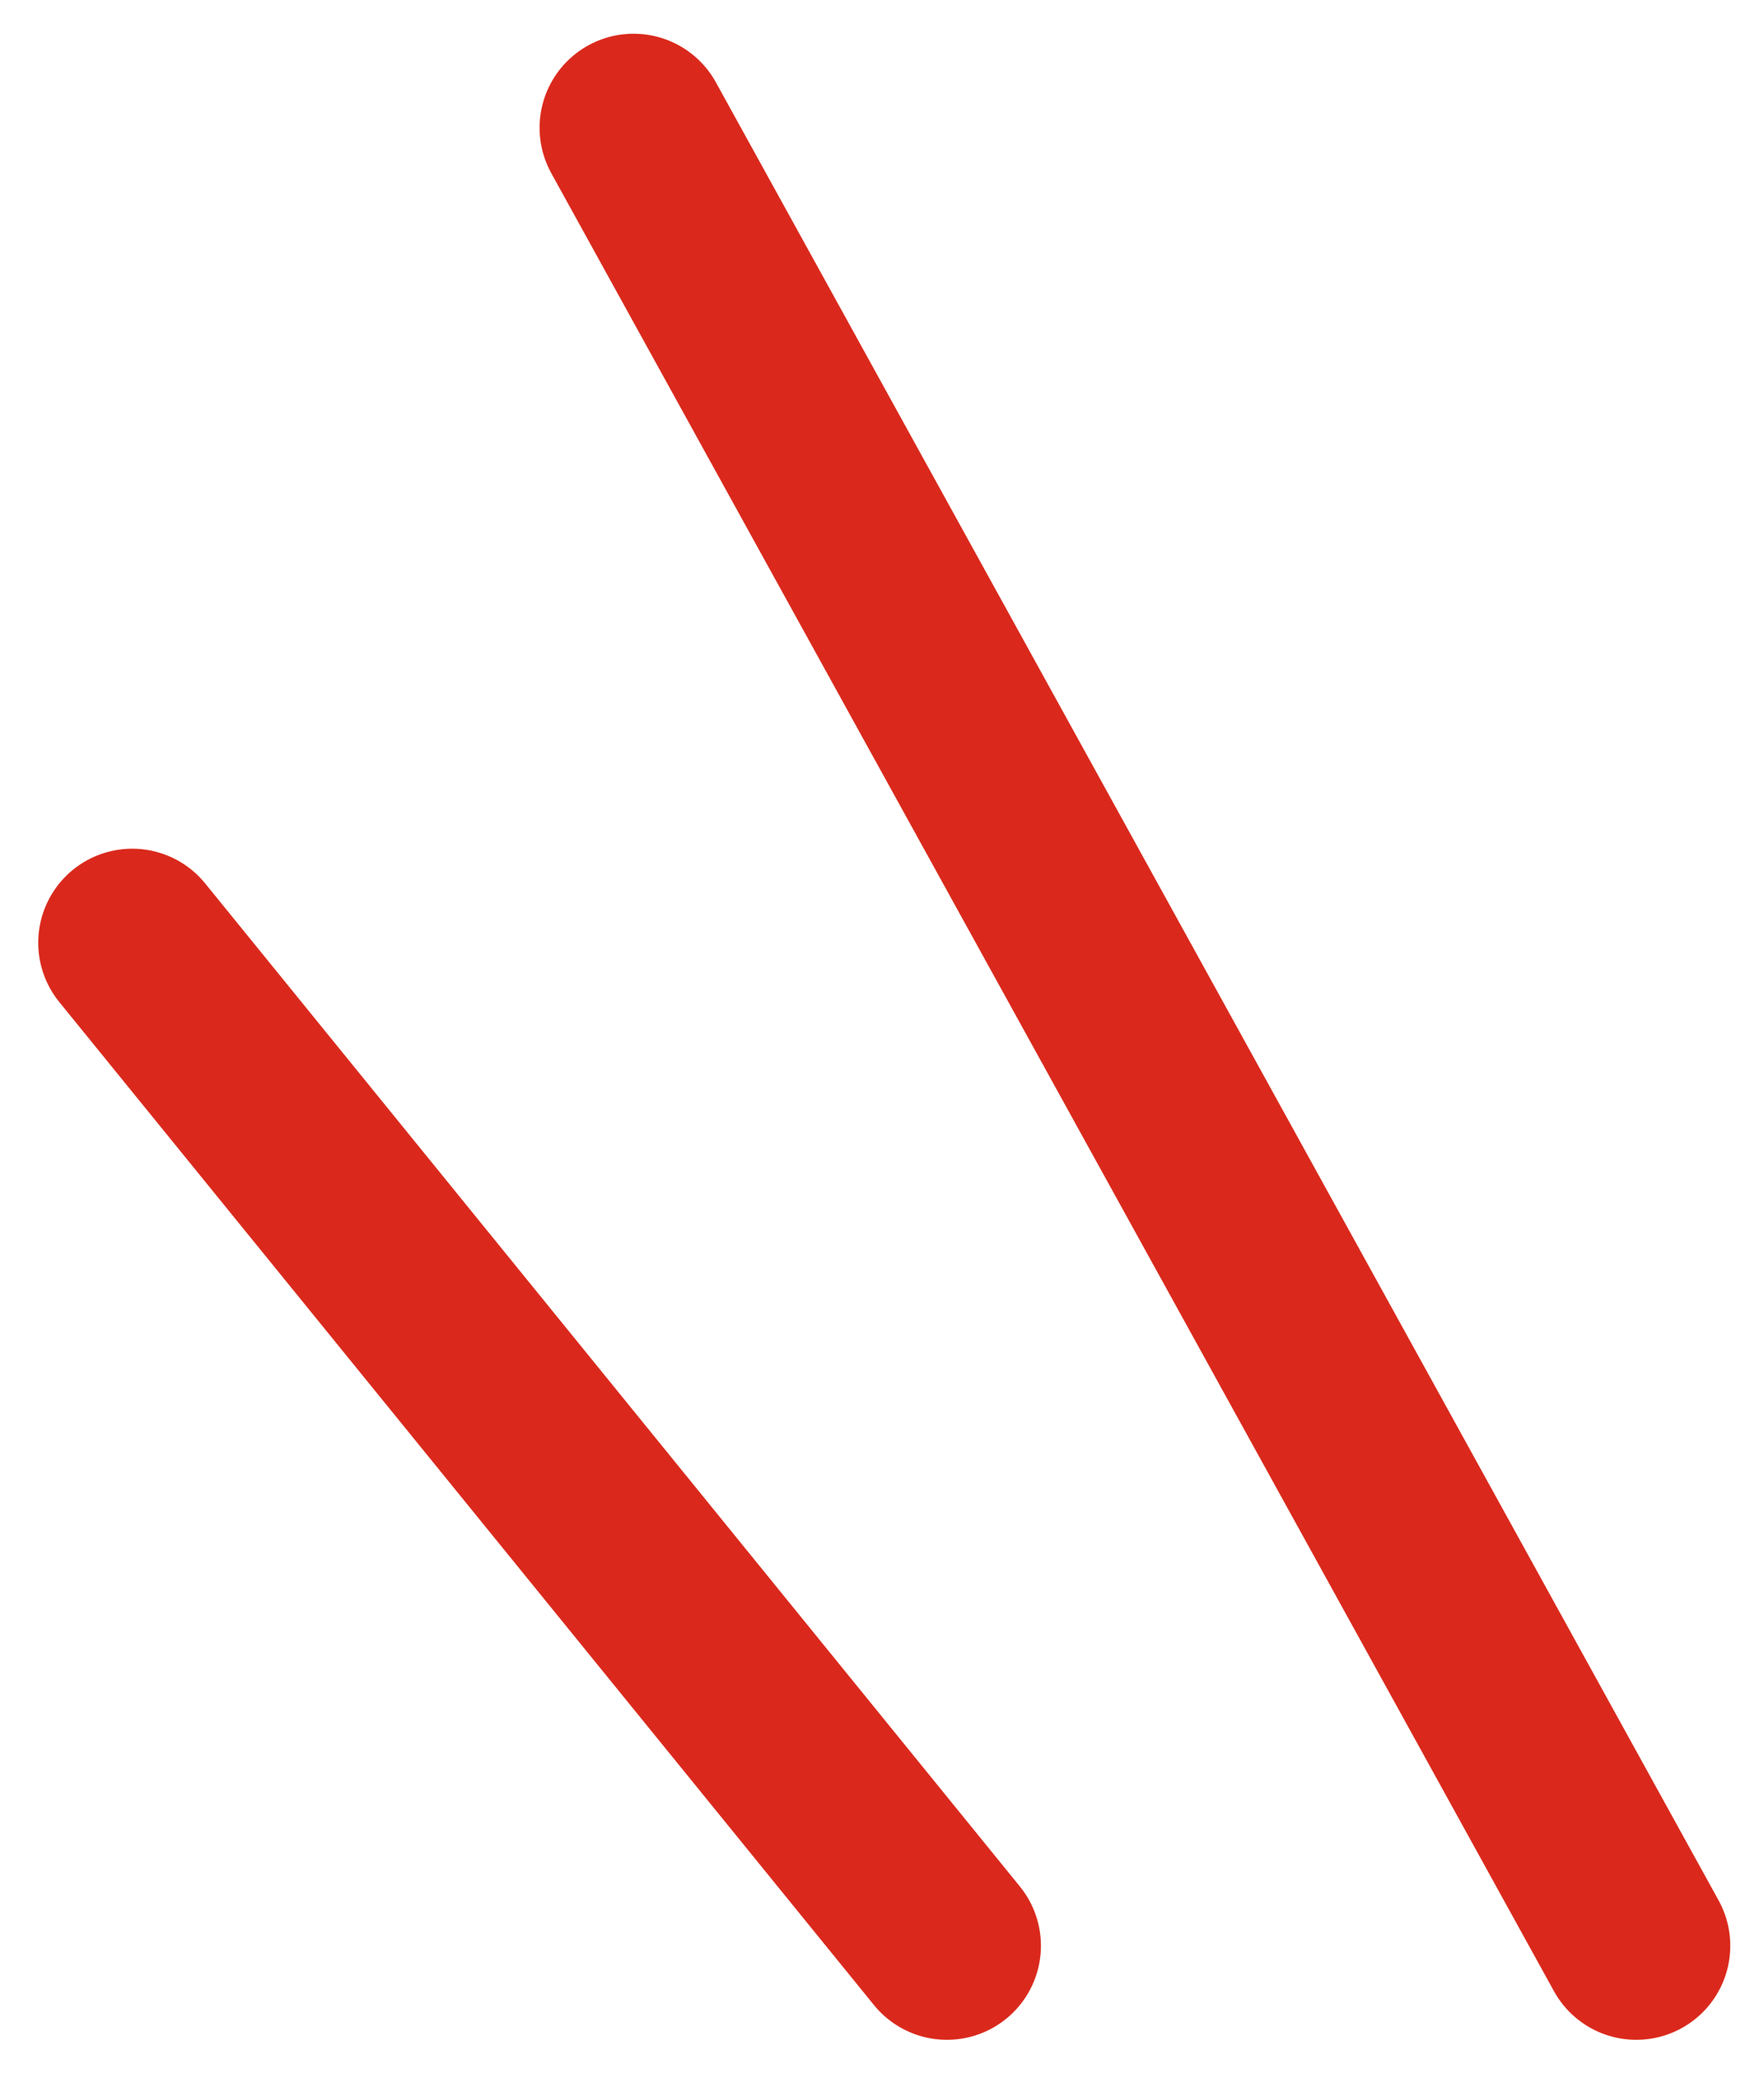 <svg height="33.148" viewBox="0 0 28.148 33.148" width="28.148" xmlns="http://www.w3.org/2000/svg"><g fill="none" stroke="#da291c" stroke-linecap="round" stroke-width="3"><path d="m10.11 2.038 16 29"/><path d="m2.11 15.038 13 16"/></g></svg>